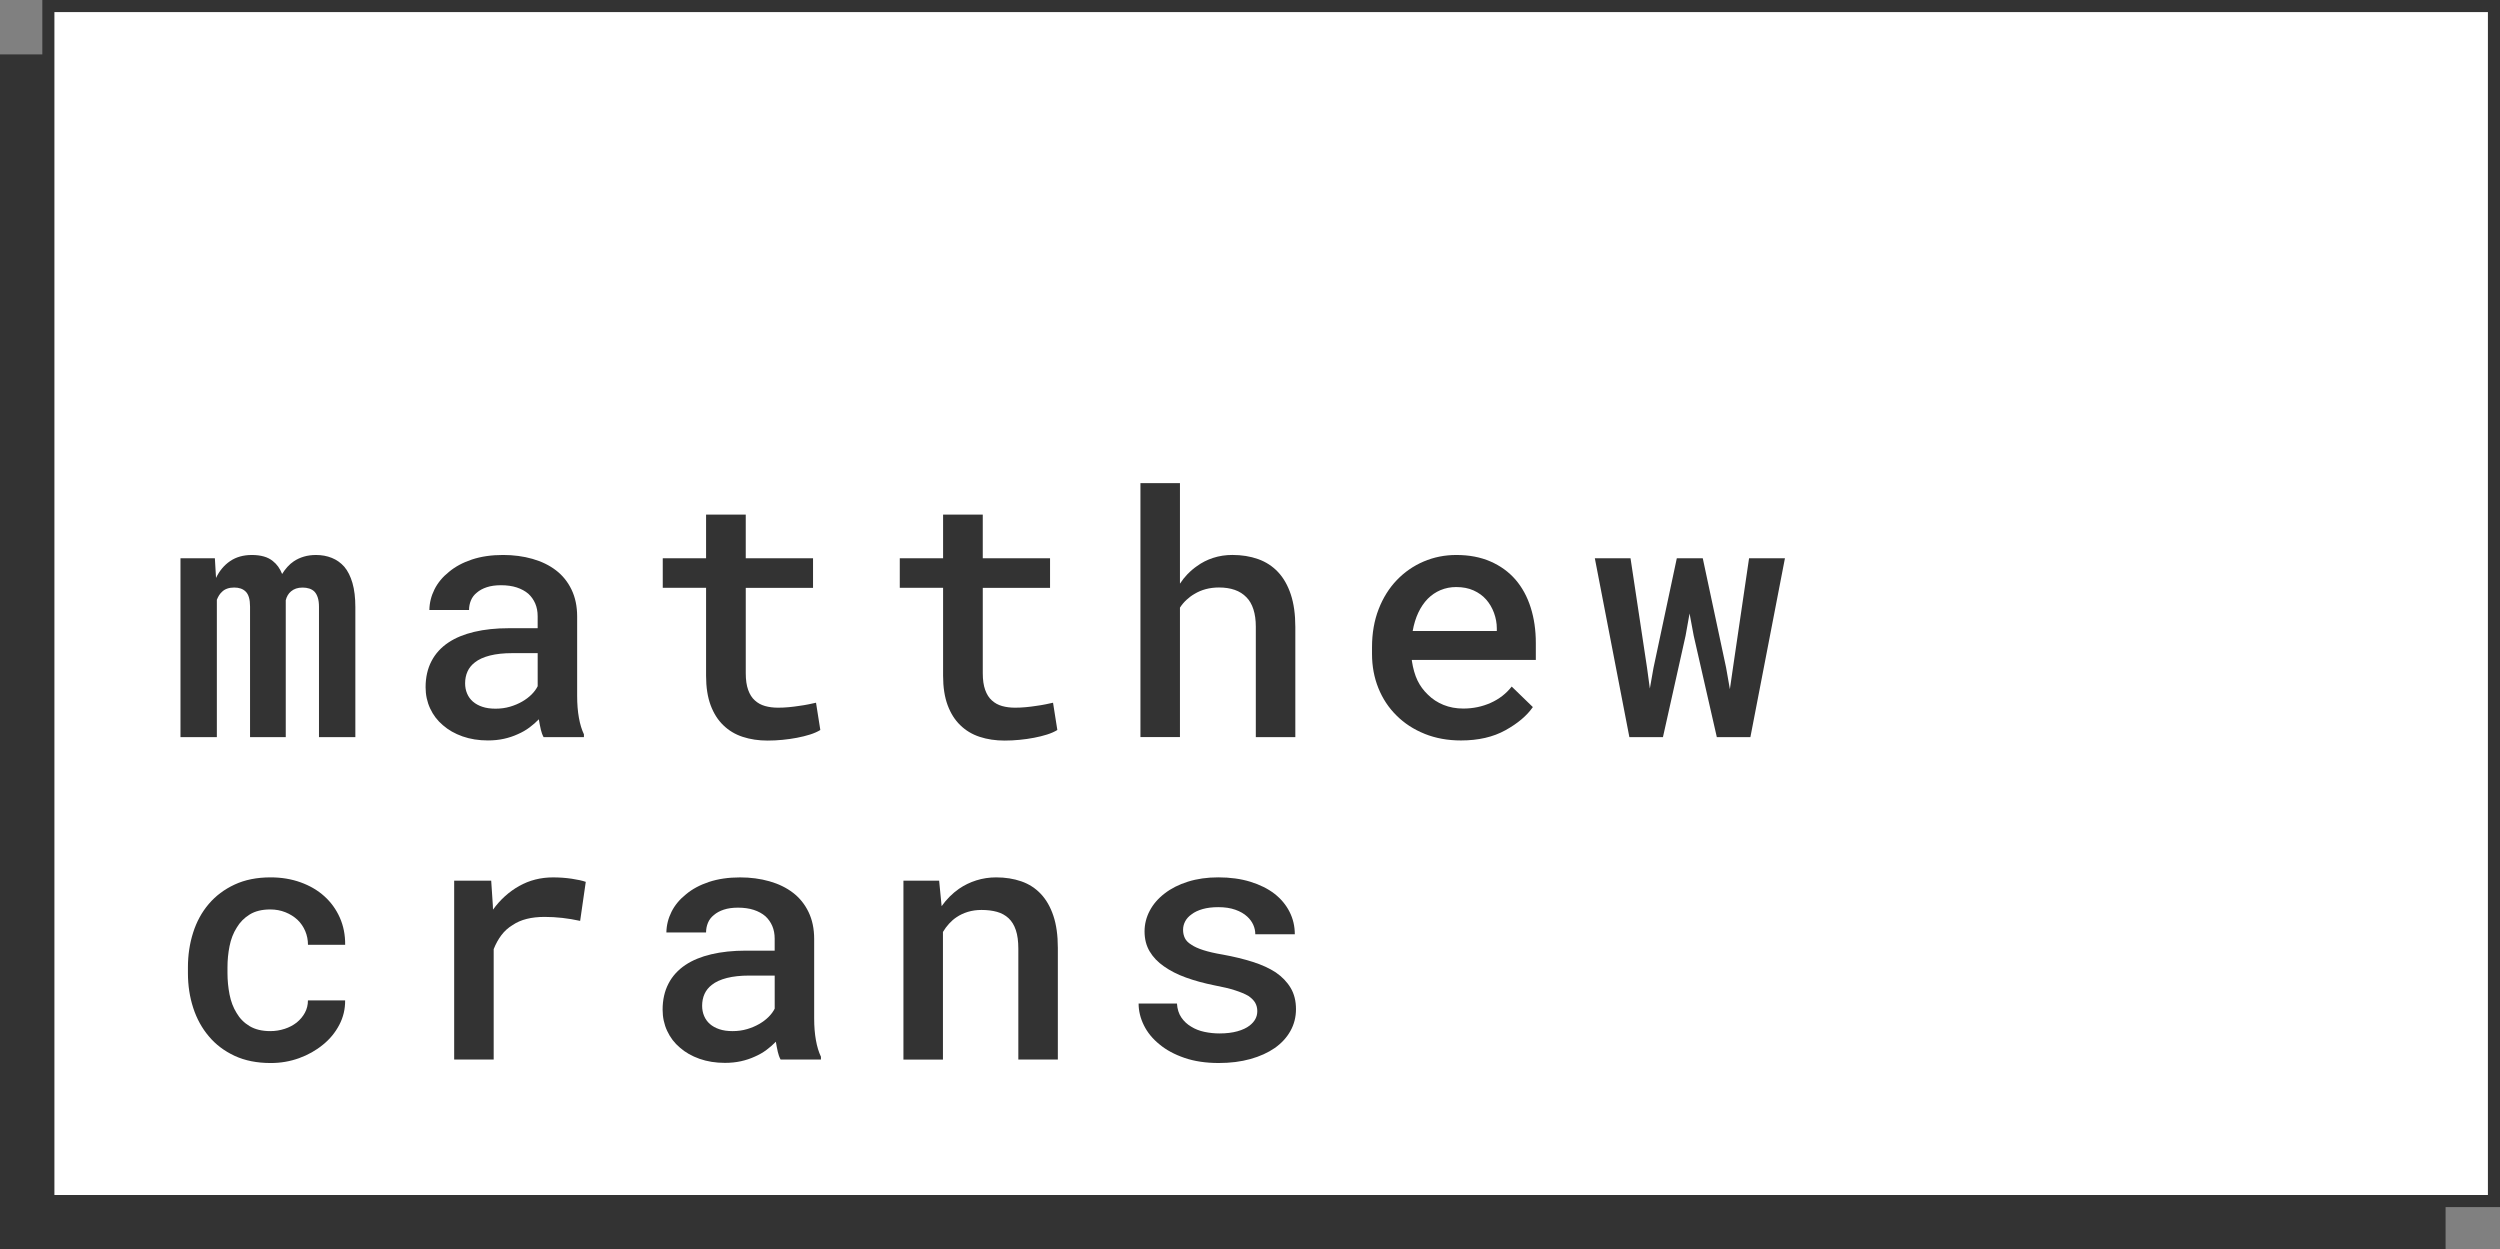 <svg xmlns="http://www.w3.org/2000/svg" id="Layer_2" viewBox="0 0 155.073 77.5"><rect x="0" y="0" width="155.073" height="77.5" fill="#808080" stroke="none"/><defs><style>.cls-1{fill:#333;}.cls-1,.cls-2{stroke-width:0px;}.cls-2{fill:#fff;}</style></defs><g id="Layer_1-2"><rect class="cls-1" y="3.375" width="151.697" height="74.125"></rect><rect class="cls-2" x="3" y=".375" width="151.697" height="74.125"></rect><path class="cls-1" d="M155.073,74.875H2.625V0h152.448v74.875ZM3.375,74.125h150.948V.75H3.375v73.375Z"></path><path class="cls-1" d="M13.399,35.85c.212-.444.504-.793.877-1.046.372-.253.822-.379,1.348-.379.273,0,.519.031.738.092s.407.157.564.287c.123.096.232.21.328.343.096.134.178.286.246.457.096-.157.205-.304.328-.441s.256-.253.4-.349c.185-.123.391-.219.621-.287.229-.068.48-.102.753-.102.355,0,.682.06.979.18.298.12.556.302.774.548.219.26.388.597.508,1.01.119.414.179.911.179,1.492v8.07h-2.256v-8.09c0-.219-.024-.405-.072-.559-.048-.153-.116-.278-.205-.374-.089-.089-.197-.154-.323-.195s-.265-.061-.415-.061c-.157,0-.294.021-.41.061s-.219.099-.308.174c-.082.068-.15.148-.205.241-.055.092-.096.196-.123.312v8.49h-2.215v-8.101c0-.219-.022-.405-.066-.559-.045-.154-.111-.275-.2-.364s-.193-.154-.312-.195c-.12-.041-.255-.061-.405-.061-.164,0-.31.022-.435.067-.127.044-.234.111-.323.2-.068.061-.128.133-.18.215-.051.082-.097.174-.138.277v8.521h-2.256v-11.095h2.133l.072,1.22Z"></path><path class="cls-1" d="M33.541,45.227c-.044-.195-.084-.398-.118-.61-.171.178-.364.347-.58.508-.215.161-.456.299-.723.415-.267.123-.554.219-.861.287s-.639.102-.995.102c-.574,0-1.099-.084-1.574-.251-.476-.168-.88-.398-1.215-.692-.342-.287-.607-.634-.794-1.041-.189-.406-.282-.846-.282-1.317,0-.608.121-1.147.364-1.615.242-.468.596-.856,1.061-1.164.431-.287.962-.506,1.594-.656s1.349-.226,2.148-.226h1.784v-.749c0-.287-.05-.547-.148-.779-.1-.232-.241-.434-.426-.605-.198-.171-.44-.302-.723-.395-.284-.092-.61-.138-.98-.138-.335,0-.627.041-.877.123s-.456.195-.62.338c-.164.13-.286.289-.364.477-.079.189-.118.388-.118.6h-2.461c.007-.444.113-.872.318-1.282s.506-.772.902-1.087c.383-.321.856-.576,1.42-.764.565-.188,1.208-.282,1.933-.282.649,0,1.256.081,1.82.241.565.161,1.051.398,1.461.712s.731.712.964,1.195c.232.481.349,1.037.349,1.666v4.932c0,.499.036.949.108,1.348.071.4.176.744.312,1.031v.174h-2.502c-.075-.137-.135-.303-.18-.497ZM31.634,43.837c.277-.082.528-.188.754-.318s.42-.277.585-.441.29-.335.379-.513v-2.051h-1.579c-.533,0-.995.05-1.384.148-.39.1-.701.241-.933.426-.205.157-.357.345-.456.564-.1.219-.149.465-.149.738,0,.226.041.436.123.63.082.195.202.361.359.498s.352.245.585.323c.232.079.506.118.82.118.321,0,.621-.041.897-.123Z"></path><path class="cls-1" d="M46.259,34.629h4.173v1.835h-4.173v5.301c0,.41.049.754.149,1.03.099.277.237.494.415.651.178.164.39.28.636.349s.516.102.81.102c.212,0,.431-.01.656-.031s.444-.048.656-.082c.205-.027.398-.06.58-.097.181-.038.333-.07.456-.098l.267,1.692c-.178.109-.392.204-.641.282-.25.079-.518.145-.805.2s-.586.098-.897.128c-.311.031-.621.046-.928.046-.56,0-1.075-.077-1.544-.231-.468-.153-.87-.395-1.205-.723-.335-.321-.597-.735-.785-1.241s-.282-1.114-.282-1.825v-5.455h-2.687v-1.835h2.687v-2.707h2.461v2.707Z"></path><path class="cls-1" d="M60.961,34.629h4.173v1.835h-4.173v5.301c0,.41.049.754.149,1.03.099.277.237.494.415.651.178.164.39.28.636.349s.516.102.81.102c.212,0,.431-.01.656-.031s.444-.048.656-.082c.205-.027.398-.06.58-.097.181-.038.333-.07.456-.098l.267,1.692c-.178.109-.392.204-.641.282-.25.079-.518.145-.805.2s-.586.098-.897.128c-.311.031-.621.046-.928.046-.56,0-1.075-.077-1.544-.231-.468-.153-.87-.395-1.205-.723-.335-.321-.597-.735-.785-1.241s-.282-1.114-.282-1.825v-5.455h-2.687v-1.835h2.687v-2.707h2.461v2.707Z"></path><path class="cls-1" d="M73.674,35.603c.178-.185.366-.345.564-.482.308-.226.647-.398,1.02-.518.372-.12.767-.18,1.184-.18.581,0,1.113.085,1.594.256.482.171.894.438,1.236.8s.606.826.794,1.389c.188.565.282,1.239.282,2.025v6.829h-2.451v-6.85c0-.41-.05-.769-.149-1.077s-.244-.557-.435-.749c-.198-.205-.44-.357-.723-.456-.284-.099-.61-.149-.98-.149-.287,0-.559.034-.815.102-.256.068-.49.168-.702.297-.178.102-.344.226-.497.369-.154.144-.289.304-.405.482v8.029h-2.451v-15.75h2.451v6.234c.144-.219.304-.42.482-.605Z"></path><path class="cls-1" d="M88.371,45.519c-.68-.273-1.263-.653-1.748-1.138-.485-.478-.86-1.044-1.123-1.697s-.395-1.359-.395-2.118v-.42c0-.868.137-1.654.41-2.358s.649-1.306,1.128-1.805,1.034-.883,1.666-1.153,1.308-.405,2.025-.405c.8,0,1.507.135,2.123.405s1.131.644,1.548,1.123c.417.485.731,1.063.943,1.733s.318,1.401.318,2.194v1.056h-7.69v.051c.075.485.191.892.349,1.22s.373.622.646.882c.273.273.596.485.969.636s.781.226,1.226.226c.608,0,1.176-.118,1.702-.354.526-.235.96-.572,1.302-1.01l1.312,1.272c-.369.533-.935,1.012-1.697,1.435-.763.424-1.684.636-2.764.636-.82,0-1.571-.137-2.251-.41ZM89.355,36.603c-.297.127-.562.306-.794.539-.232.239-.427.526-.585.861s-.273.714-.349,1.138h5.219v-.164c0-.321-.058-.641-.174-.959-.116-.317-.28-.596-.492-.835-.205-.232-.463-.418-.774-.559-.311-.14-.671-.21-1.081-.21-.349,0-.671.064-.969.19Z"></path><path class="cls-1" d="M98.925,34.629h2.215l1.025,6.798.174,1.282.226-1.282,1.446-6.798h1.61l1.446,6.778.236,1.343.195-1.353.995-6.768h2.225l-2.143,11.095h-2.082l-1.435-6.296-.256-1.374-.246,1.374-1.405,6.296h-2.082l-2.143-11.095Z"></path><path class="cls-1" d="M17.649,63.822c.284-.092.535-.224.754-.395.212-.171.381-.373.508-.605.126-.232.19-.489.19-.769h2.307c.007.54-.115,1.048-.364,1.522-.25.476-.586.884-1.01,1.226-.431.355-.925.634-1.482.836-.557.201-1.143.302-1.758.302-.855,0-1.602-.149-2.241-.446-.639-.298-1.17-.699-1.594-1.205-.431-.506-.755-1.095-.974-1.769s-.328-1.393-.328-2.159v-.359c0-.759.107-1.477.323-2.153.215-.677.538-1.268.969-1.774s.965-.908,1.605-1.205c.639-.298,1.383-.446,2.231-.446.67,0,1.29.102,1.861.308.57.205,1.061.492,1.471.861s.73.81.959,1.323.34,1.077.334,1.692h-2.307c0-.301-.057-.585-.169-.851-.113-.267-.272-.499-.477-.697-.212-.198-.463-.355-.753-.472-.291-.116-.604-.174-.939-.174-.513,0-.939.104-1.276.312-.339.209-.607.48-.805.815-.212.335-.361.718-.446,1.148-.086.431-.128.868-.128,1.312v.359c0,.451.043.894.128,1.328.085.435.231.815.435,1.144.198.342.468.615.81.82s.769.308,1.282.308c.308,0,.603-.046.887-.139Z"></path><path class="cls-1" d="M35.459,54.506c.372.055.665.12.876.195l-.349,2.42c-.376-.082-.747-.144-1.113-.185s-.73-.061-1.092-.061c-.41,0-.779.041-1.107.123s-.619.208-.872.379c-.273.164-.506.373-.697.625s-.352.543-.482.872v6.85h-2.451v-11.095h2.297l.102,1.538.01.256c.451-.622.993-1.111,1.625-1.466s1.331-.533,2.097-.533c.397,0,.781.027,1.154.082Z"></path><path class="cls-1" d="M48.243,65.227c-.044-.195-.084-.398-.118-.61-.171.178-.364.347-.58.508-.215.161-.456.299-.723.415-.267.123-.554.219-.861.287s-.639.102-.995.102c-.574,0-1.099-.084-1.574-.251-.476-.168-.88-.398-1.215-.692-.342-.287-.607-.634-.794-1.041-.189-.406-.282-.846-.282-1.317,0-.608.121-1.147.364-1.615.242-.468.596-.856,1.061-1.164.431-.287.962-.506,1.594-.656s1.349-.226,2.148-.226h1.784v-.749c0-.287-.05-.547-.148-.779-.1-.232-.241-.434-.426-.605-.198-.171-.44-.302-.723-.395-.284-.092-.61-.138-.98-.138-.335,0-.627.041-.877.123s-.456.195-.62.338c-.164.13-.286.289-.364.477-.079.189-.118.388-.118.6h-2.461c.007-.444.113-.872.318-1.282s.506-.772.902-1.087c.383-.321.856-.576,1.42-.764.565-.188,1.208-.282,1.933-.282.649,0,1.256.081,1.82.241.565.161,1.051.398,1.461.712s.731.712.964,1.195c.232.481.349,1.037.349,1.666v4.932c0,.499.036.949.108,1.348.071.4.176.744.312,1.031v.174h-2.502c-.075-.137-.135-.303-.18-.497ZM46.336,63.837c.277-.082.528-.188.754-.318s.42-.277.585-.441.29-.335.379-.513v-2.051h-1.579c-.533,0-.995.05-1.384.148-.39.1-.701.241-.933.426-.205.157-.357.345-.456.564-.1.219-.149.465-.149.738,0,.226.041.436.123.63.082.195.202.361.359.498s.352.245.585.323c.232.079.506.118.82.118.321,0,.621-.041.897-.123Z"></path><path class="cls-1" d="M56.039,54.629h2.215l.154,1.579c.15-.212.316-.408.497-.59.181-.181.374-.343.58-.487.328-.226.687-.4,1.077-.523s.8-.185,1.23-.185c.567,0,1.087.082,1.559.246s.875.424,1.21.779.595.809.779,1.358c.185.551.277,1.215.277,1.995v6.921h-2.451v-6.88c0-.458-.051-.841-.154-1.148s-.253-.554-.451-.738-.438-.316-.718-.395c-.28-.078-.602-.118-.964-.118-.301,0-.581.04-.841.118-.26.079-.496.19-.708.334-.164.109-.318.243-.461.4s-.27.328-.379.513v7.916h-2.451v-11.095Z"></path><path class="cls-1" d="M77.863,62.207c-.086-.15-.228-.294-.426-.431-.212-.123-.489-.239-.831-.349s-.769-.212-1.282-.308c-.643-.13-1.229-.29-1.759-.482s-.986-.424-1.369-.697c-.376-.26-.67-.567-.882-.923s-.318-.769-.318-1.241c0-.451.107-.88.323-1.287.215-.407.524-.764.928-1.072.397-.308.877-.55,1.44-.728.565-.178,1.191-.267,1.882-.267.738,0,1.401.091,1.989.272.588.182,1.087.429,1.497.744.403.315.714.687.933,1.118s.328.895.328,1.395h-2.451c0-.205-.043-.401-.128-.59-.086-.188-.21-.357-.374-.507-.191-.178-.438-.319-.738-.425s-.653-.159-1.056-.159c-.369,0-.692.04-.969.118-.277.079-.504.186-.682.323-.178.123-.311.269-.4.436s-.133.343-.133.528c0,.191.038.364.113.518.075.153.208.289.4.405.178.123.425.236.744.338.317.102.719.195,1.205.277.677.123,1.295.273,1.856.451s1.039.397,1.435.656c.397.273.704.595.923.964s.328.807.328,1.312c0,.492-.115.943-.344,1.353s-.552.762-.969,1.056c-.424.294-.93.523-1.518.687s-1.241.246-1.958.246c-.8,0-1.509-.106-2.127-.318-.619-.212-1.137-.492-1.554-.841-.424-.342-.745-.735-.964-1.179s-.328-.895-.328-1.353h2.379c.021.342.111.63.272.867.161.235.364.425.61.569.239.15.513.258.82.323.308.065.619.098.933.098.424,0,.794-.044,1.113-.133.317-.089.572-.208.764-.359.157-.123.275-.258.353-.405.079-.146.118-.309.118-.487,0-.191-.043-.362-.128-.513Z"></path></g></svg>